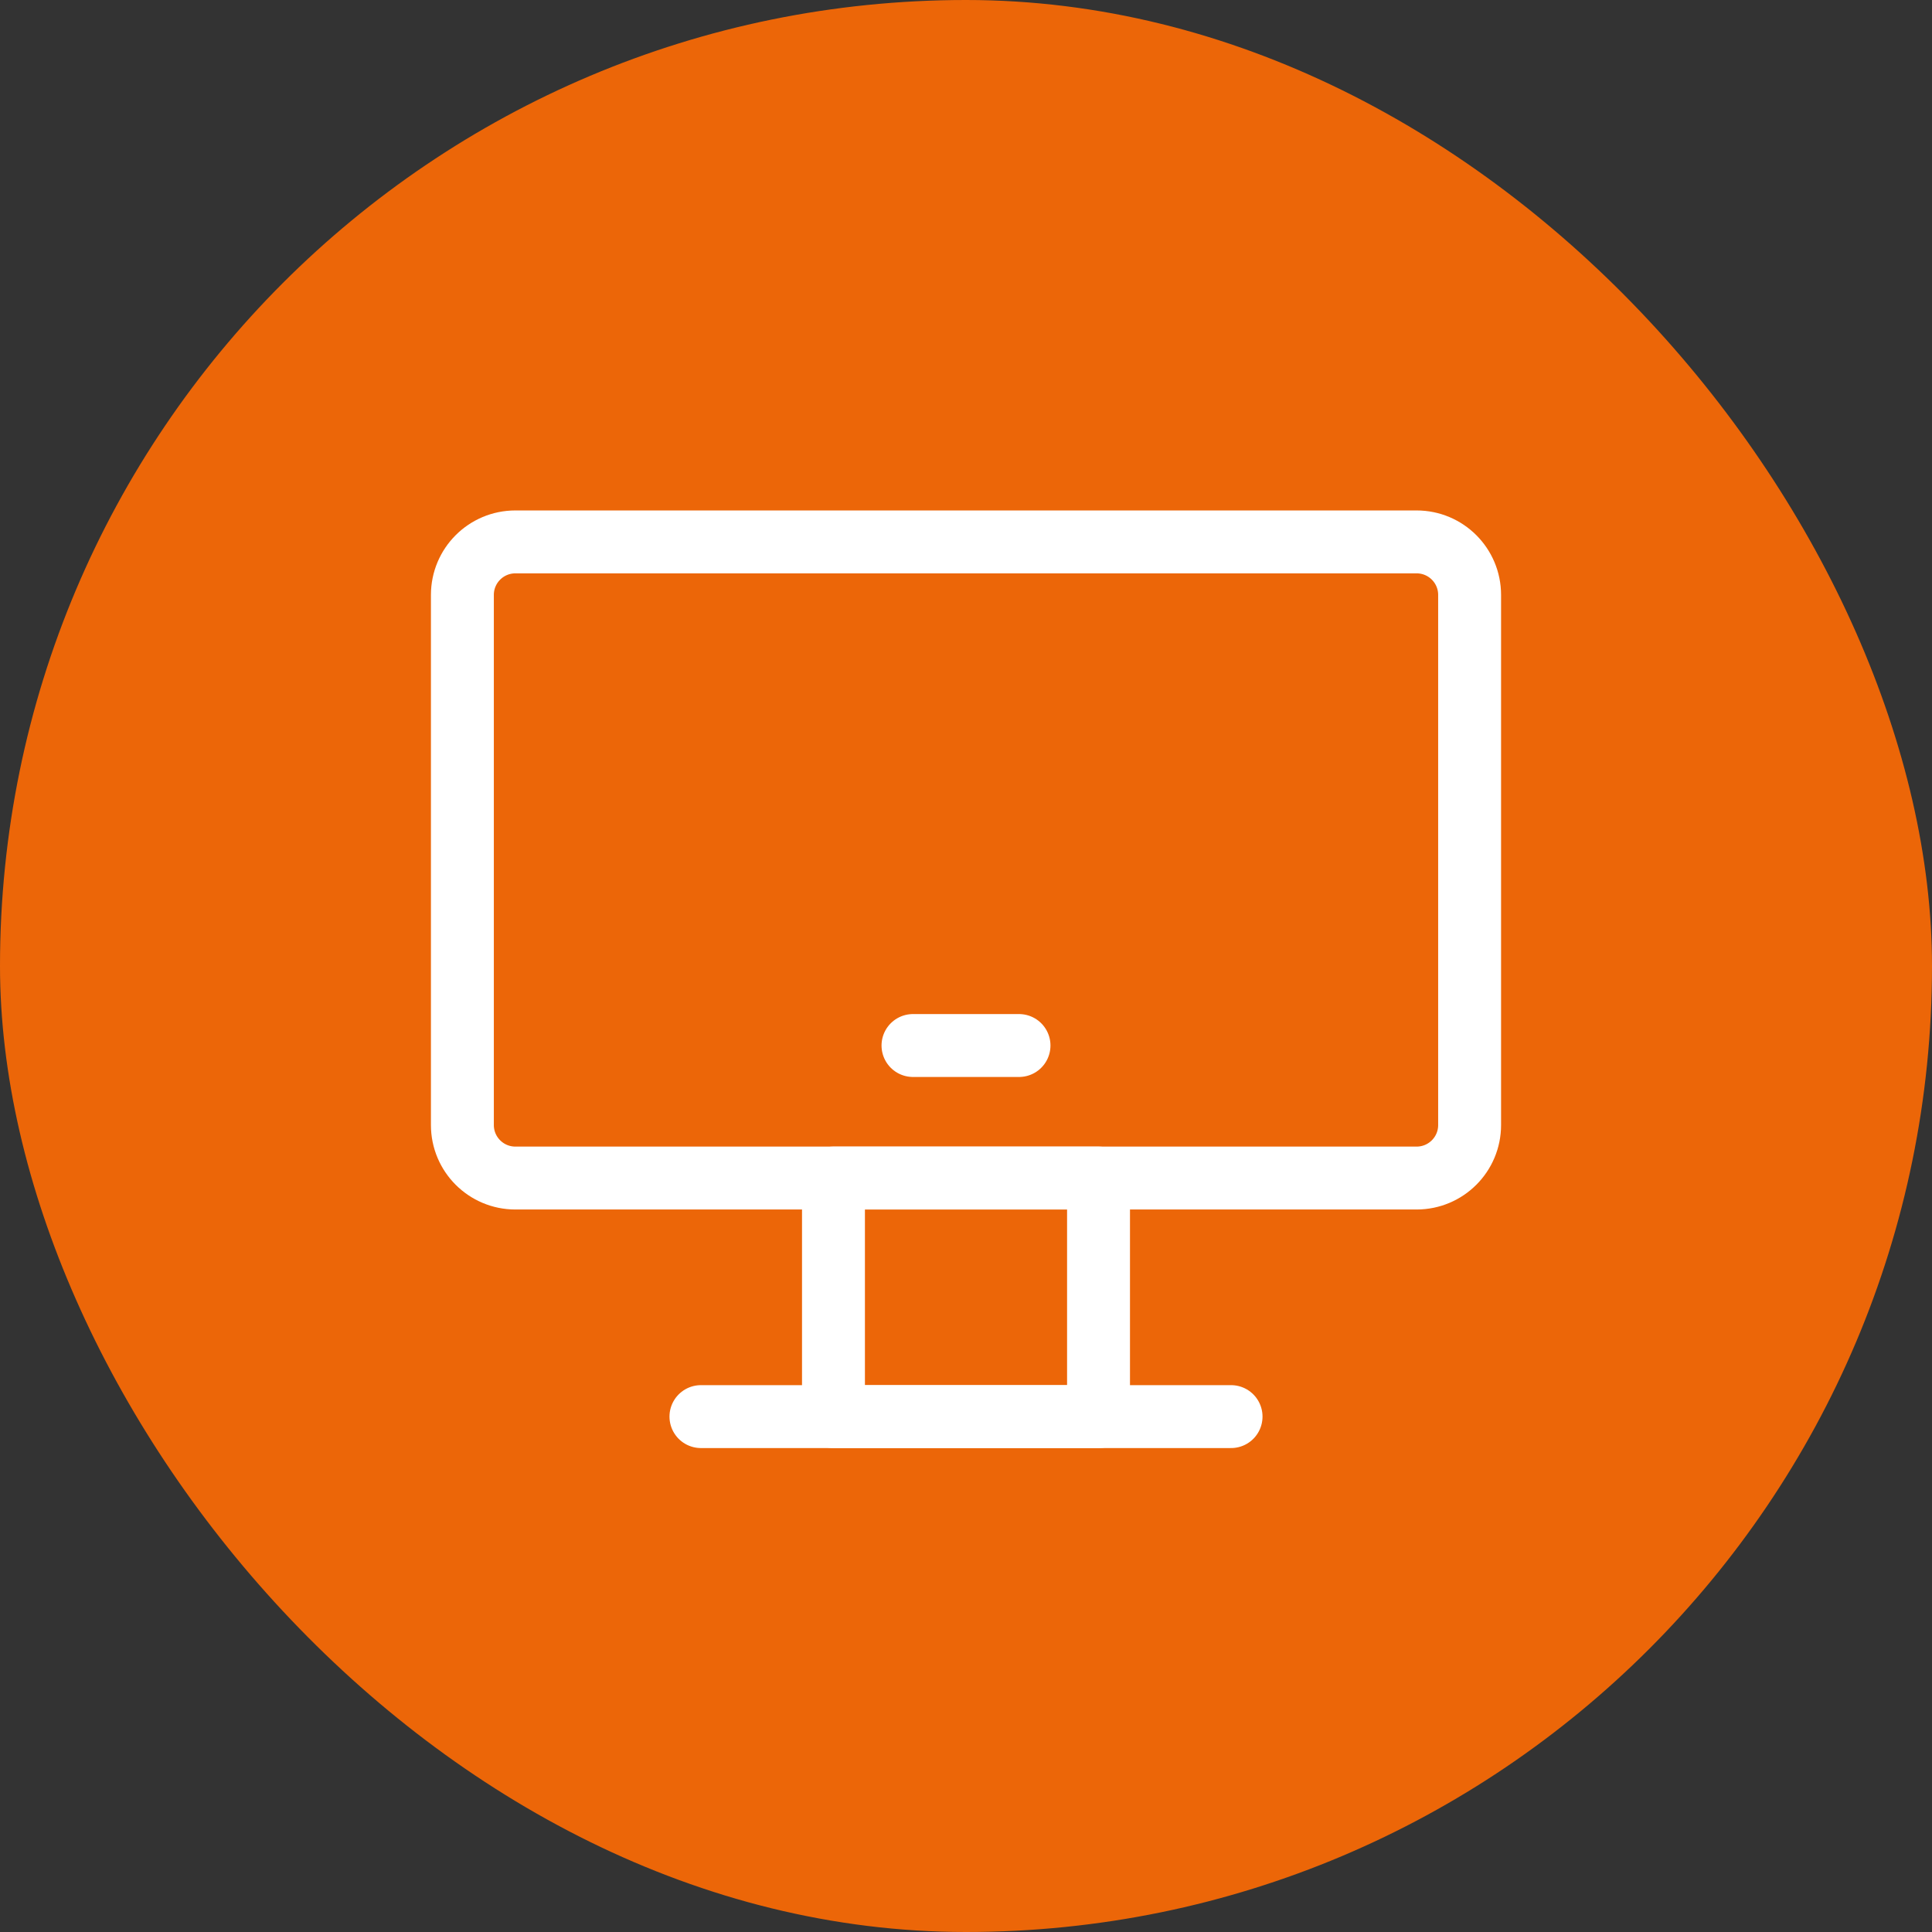 <?xml version="1.0" encoding="UTF-8"?>
<svg xmlns="http://www.w3.org/2000/svg" width="82" height="82" viewBox="0 0 82 82" fill="none">
  <rect x="0" y="0" width="82" height="82" fill="#333333" stroke="none"/>
  <rect width="82" height="82" rx="41" fill="#EC6608"></rect>
  <path d="M35.375 50H46.625V60.125H35.375V50Z" stroke="white" stroke-width="2.67" stroke-linecap="round" stroke-linejoin="round"></path>
  <path d="M60.125 23H21.875C20.632 23 19.625 24.007 19.625 25.25V47.75C19.625 48.993 20.632 50 21.875 50H60.125C61.368 50 62.375 48.993 62.375 47.75V25.25C62.375 24.007 61.368 23 60.125 23Z" stroke="white" stroke-width="2.67"></path>
  <path d="M38.75 44.375H43.25M29.75 60.125H52.25" stroke="white" stroke-width="2.67" stroke-linecap="round" stroke-linejoin="round"></path>
</svg>
